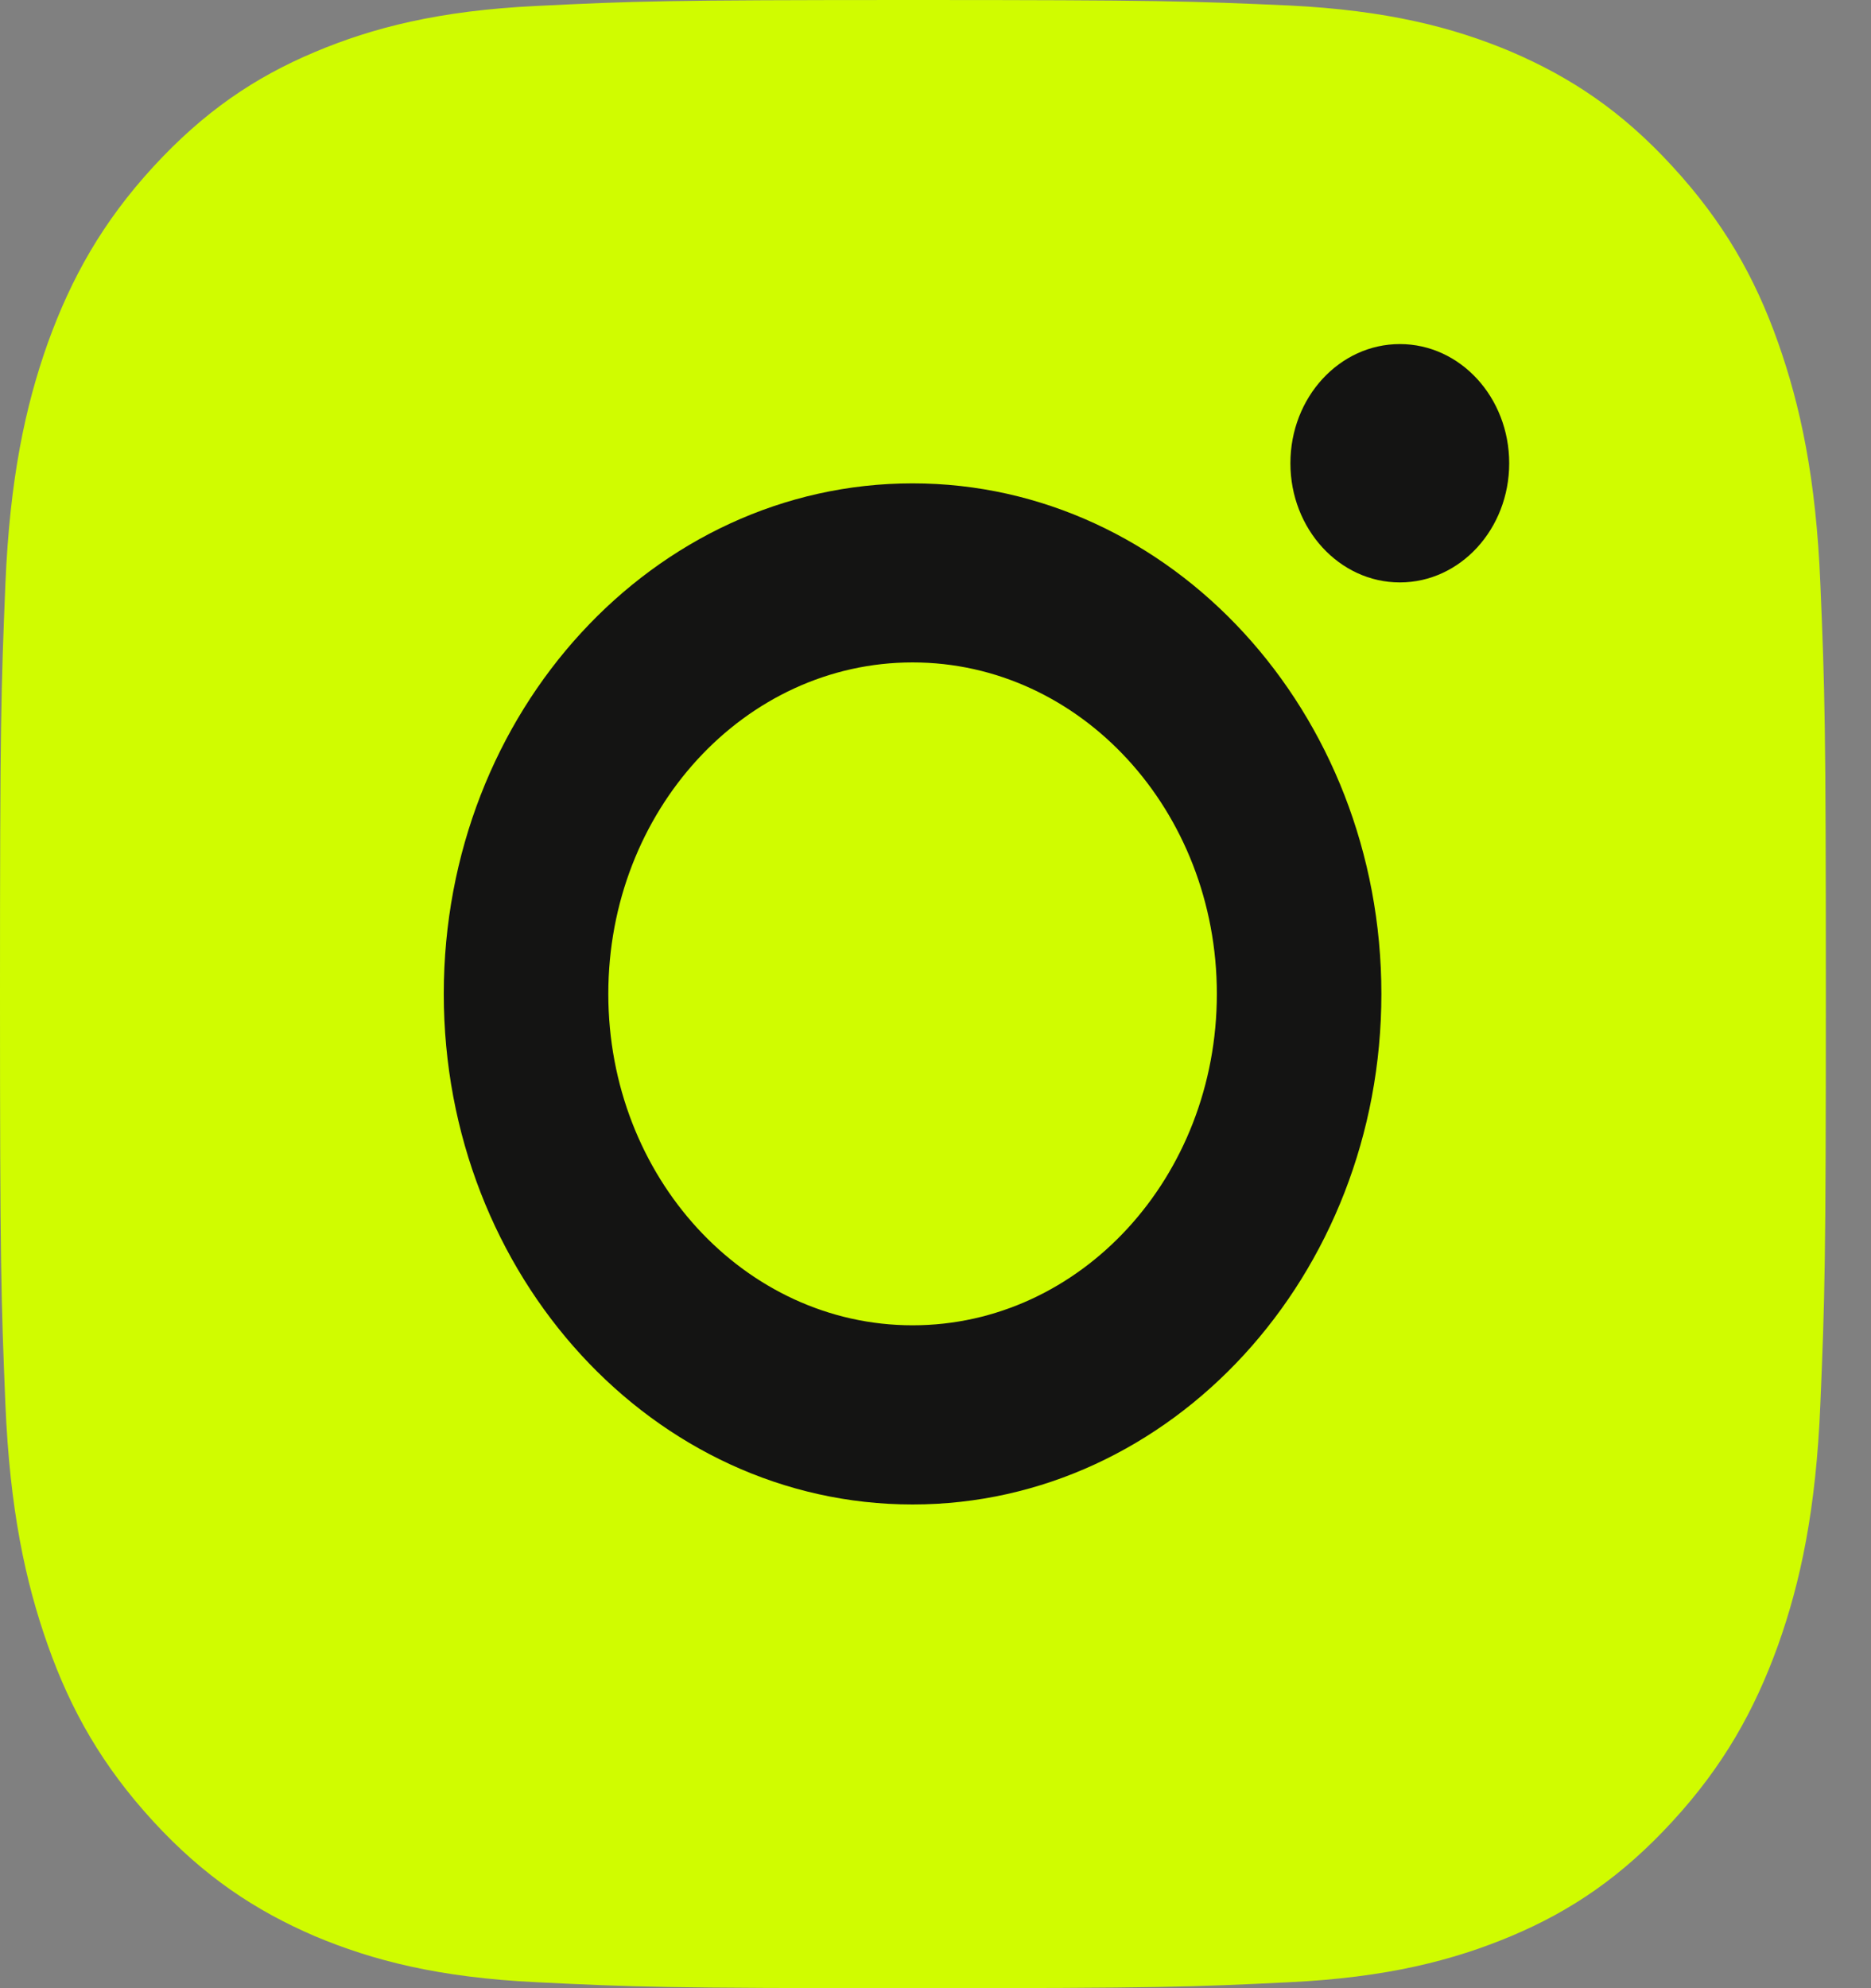 <svg width="16" height="17" viewBox="0 0 16 17" fill="none" xmlns="http://www.w3.org/2000/svg">
<rect x="0" y="0" width="16" height="17" fill="#808080" stroke="none"/>
<path d="M7.804 1.532C9.889 1.532 10.133 1.542 10.958 1.582C11.72 1.619 12.132 1.758 12.408 1.876C12.773 2.031 13.033 2.213 13.306 2.51C13.579 2.807 13.749 3.09 13.888 3.488C13.994 3.789 14.124 4.237 14.158 5.067C14.195 5.965 14.204 6.231 14.204 8.502C14.204 10.772 14.195 11.039 14.158 11.936C14.124 12.766 13.997 13.215 13.888 13.515C13.746 13.913 13.579 14.197 13.306 14.493C13.033 14.79 12.773 14.976 12.408 15.128C12.132 15.242 11.72 15.384 10.958 15.421C10.133 15.462 9.889 15.472 7.804 15.472C5.719 15.472 5.474 15.462 4.65 15.421C3.888 15.384 3.476 15.246 3.2 15.128C2.835 14.972 2.574 14.79 2.302 14.493C2.029 14.197 1.859 13.913 1.719 13.515C1.614 13.215 1.484 12.766 1.45 11.936C1.413 11.039 1.403 10.772 1.403 8.502C1.403 6.231 1.413 5.965 1.45 5.067C1.484 4.237 1.611 3.789 1.719 3.488C1.862 3.09 2.029 2.807 2.302 2.51C2.574 2.213 2.835 2.028 3.2 1.876C3.476 1.761 3.888 1.619 4.65 1.582C5.474 1.538 5.719 1.532 7.804 1.532ZM7.804 0C5.685 0 5.418 0.01 4.585 0.051C3.755 0.091 3.188 0.236 2.692 0.445C2.178 0.661 1.744 0.955 1.31 1.427C0.877 1.899 0.61 2.375 0.409 2.932C0.217 3.472 0.084 4.089 0.046 4.996C0.009 5.901 0 6.191 0 8.498C0 10.806 0.009 11.096 0.046 12.004C0.084 12.908 0.217 13.525 0.409 14.068C0.607 14.628 0.877 15.101 1.31 15.573C1.744 16.045 2.181 16.335 2.692 16.555C3.188 16.764 3.755 16.909 4.588 16.949C5.421 16.99 5.685 17 7.807 17C9.929 17 10.192 16.99 11.026 16.949C11.856 16.909 12.423 16.764 12.922 16.555C13.436 16.339 13.87 16.045 14.303 15.573C14.737 15.101 15.004 14.625 15.205 14.068C15.397 13.528 15.53 12.911 15.567 12.004C15.605 11.096 15.614 10.809 15.614 8.498C15.614 6.187 15.605 5.901 15.567 4.993C15.53 4.089 15.397 3.472 15.205 2.928C15.007 2.368 14.737 1.896 14.303 1.424C13.87 0.951 13.433 0.661 12.922 0.442C12.426 0.233 11.859 0.088 11.026 0.047C10.189 0.01 9.923 0 7.804 0Z" fill="#D0FC00"/>
<rect x="1.269" y="1.382" width="13.324" height="14.509" rx="3" fill="#D0FC00"/>
<path d="M7.804 4.133C5.592 4.133 3.795 6.086 3.795 8.498C3.795 10.911 5.592 12.864 7.804 12.864C10.016 12.864 11.813 10.907 11.813 8.498C11.813 6.09 10.016 4.133 7.804 4.133ZM7.804 11.332C6.367 11.332 5.202 10.064 5.202 8.498C5.202 6.933 6.367 5.664 7.804 5.664C9.241 5.664 10.406 6.933 10.406 8.498C10.406 10.064 9.241 11.332 7.804 11.332Z" fill="#141413"/>
<path d="M11.971 4.98C12.488 4.98 12.906 4.523 12.906 3.961C12.906 3.398 12.488 2.942 11.971 2.942C11.454 2.942 11.035 3.398 11.035 3.961C11.035 4.523 11.454 4.98 11.971 4.98Z" fill="#141413"/>
</svg>
